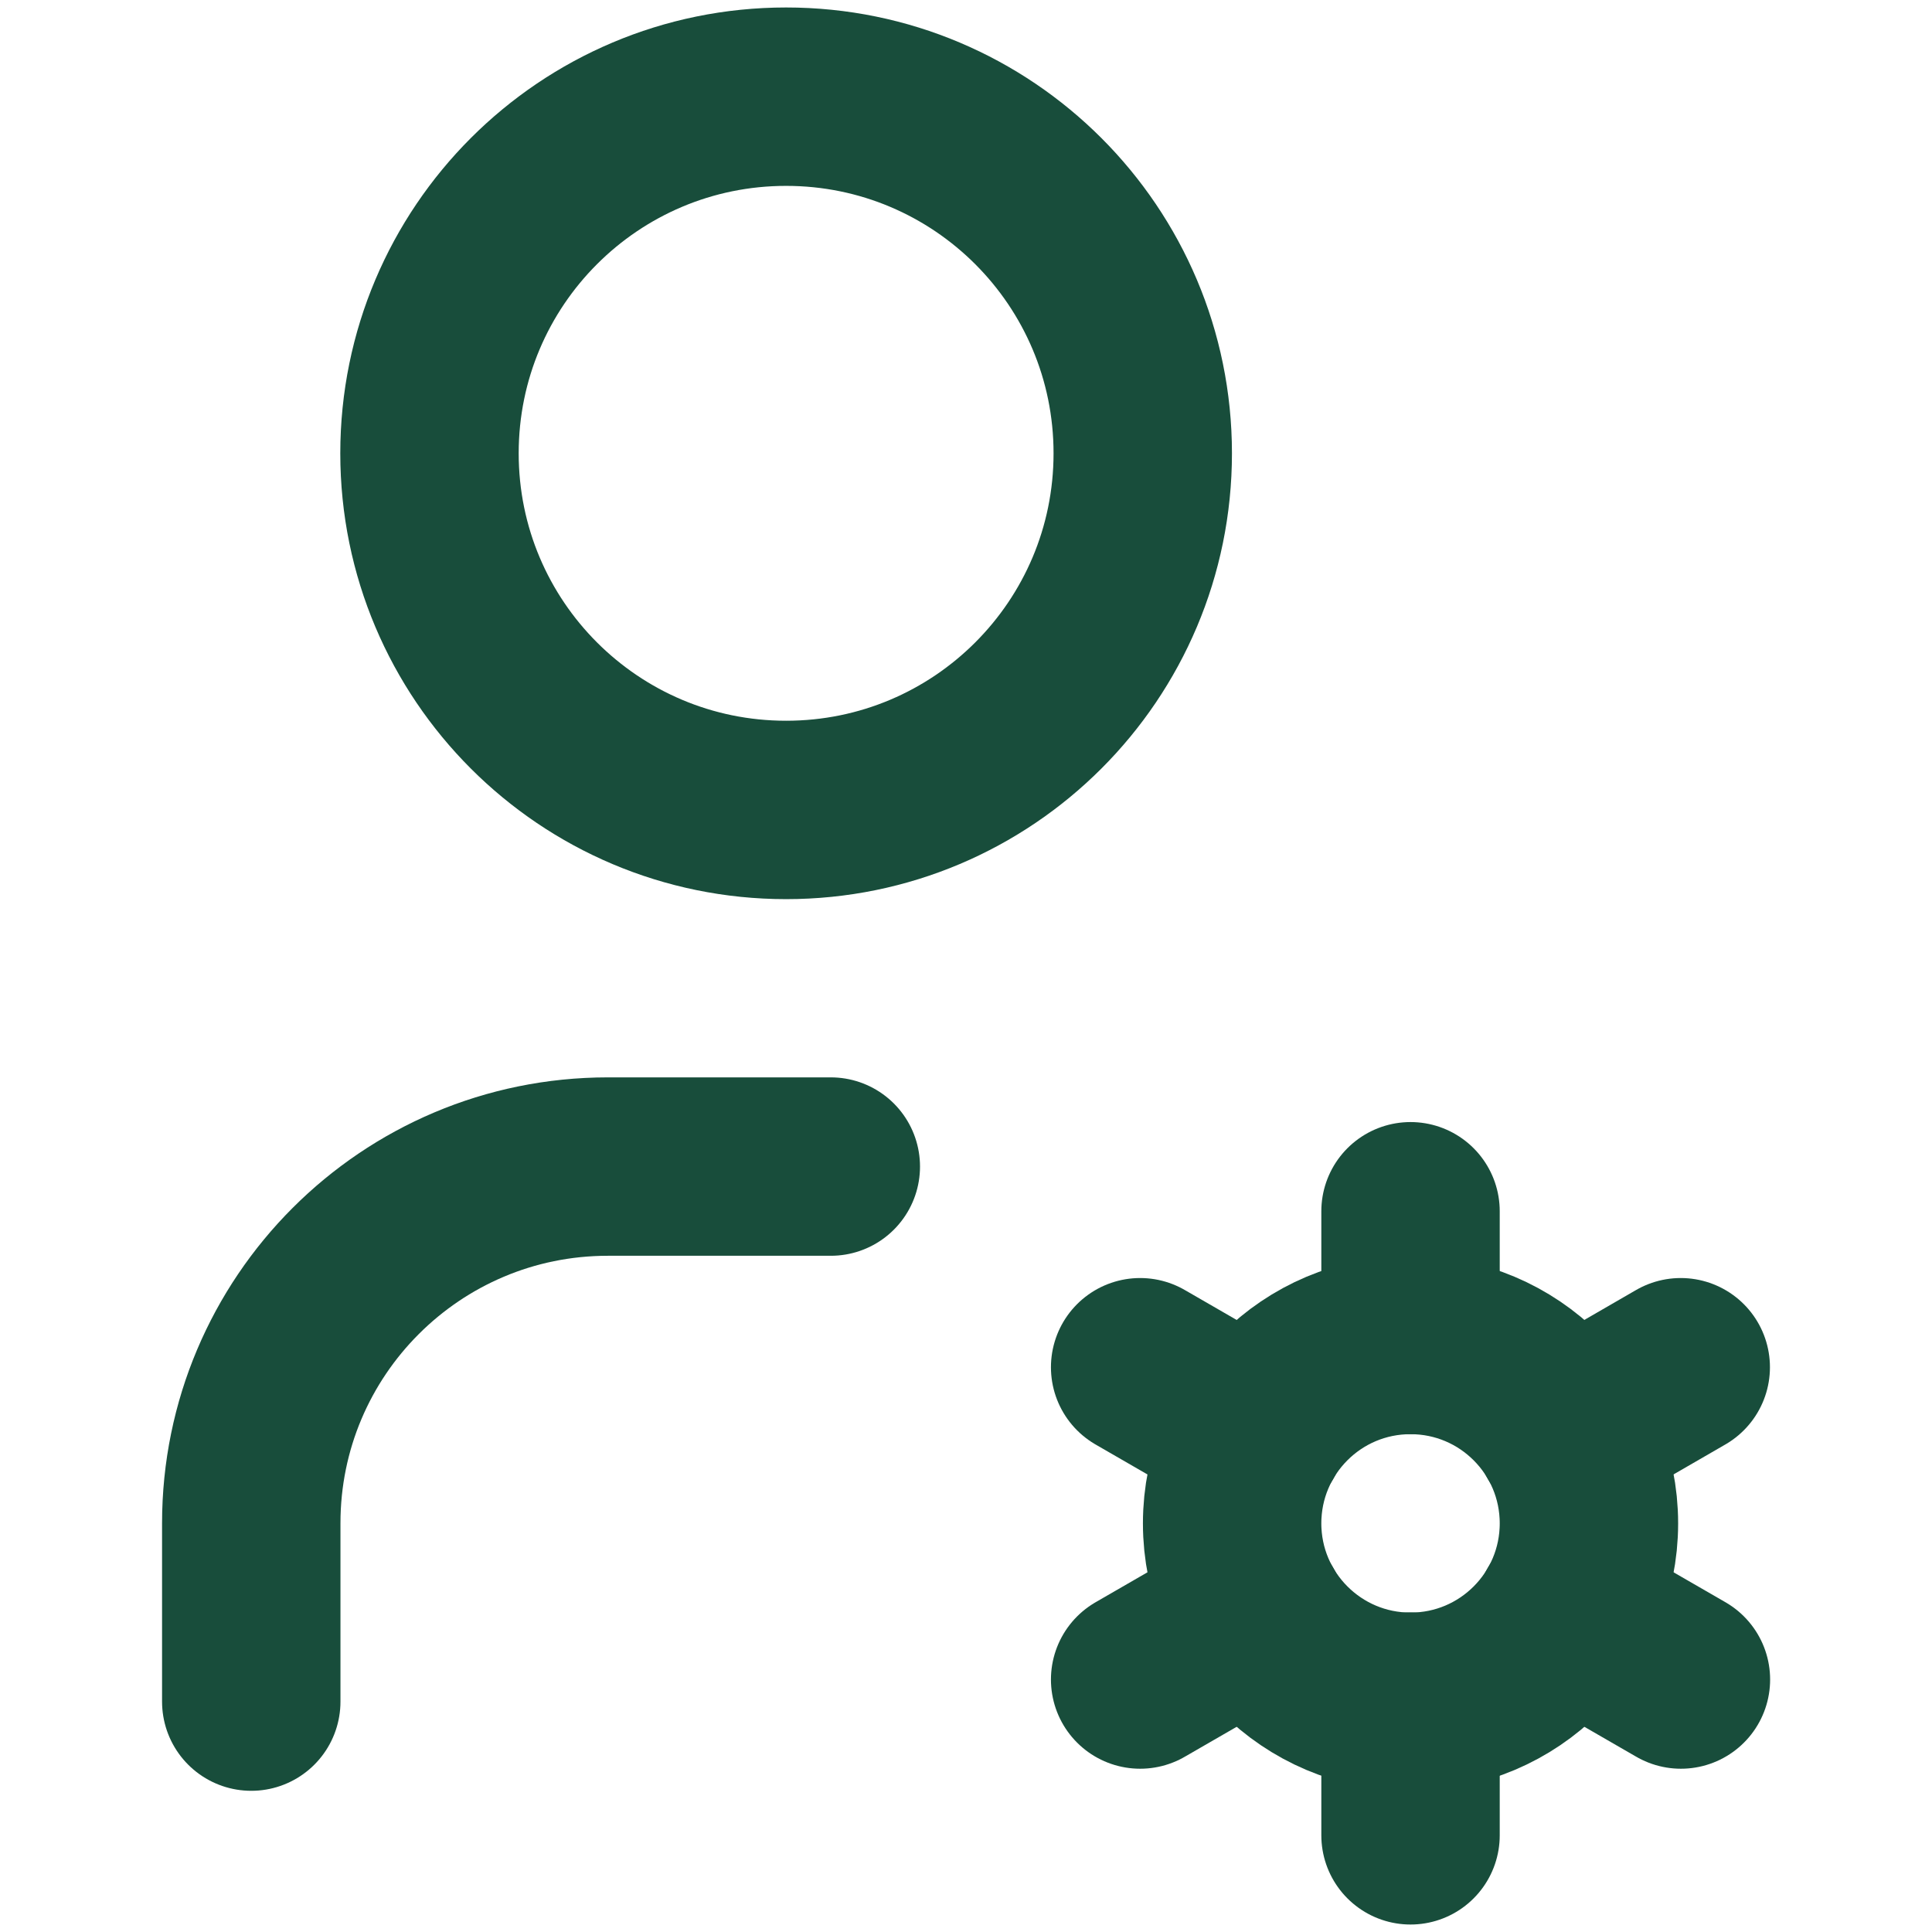 <?xml version="1.0" encoding="UTF-8"?>
<svg xmlns="http://www.w3.org/2000/svg" id="Layer_1" data-name="Layer 1" viewBox="0 0 111.11 111.11">
  <defs>
    <style>
      .cls-1 {
        fill: none;
        stroke: #184d3b;
        stroke-linecap: round;
        stroke-linejoin: round;
        stroke-width: 10.26px;
      }
    </style>
  </defs>
  <path class="cls-1" d="M24.7,26.07c0,11.33,9.18,20.51,20.51,20.51s20.51-9.18,20.51-20.51S56.54,5.56,45.21,5.56s-20.51,9.18-20.51,20.51"></path>
  <path class="cls-1" d="M14.45,97.86v-10.26c0-11.33,9.18-20.51,20.51-20.51h12.82"></path>
  <path class="cls-1" d="M70.86,87.61c0,5.66,4.59,10.26,10.26,10.26s10.26-4.59,10.26-10.26-4.59-10.26-10.26-10.26-10.26,4.59-10.26,10.26"></path>
  <path class="cls-1" d="M81.12,69.66v7.69"></path>
  <path class="cls-1" d="M81.12,97.86v7.69"></path>
  <path class="cls-1" d="M96.66,78.63l-6.66,3.85"></path>
  <path class="cls-1" d="M72.24,92.74l-6.67,3.85"></path>
  <path class="cls-1" d="M65.57,78.63l6.67,3.85"></path>
  <path class="cls-1" d="M90,92.74l6.67,3.85"></path>
</svg>
